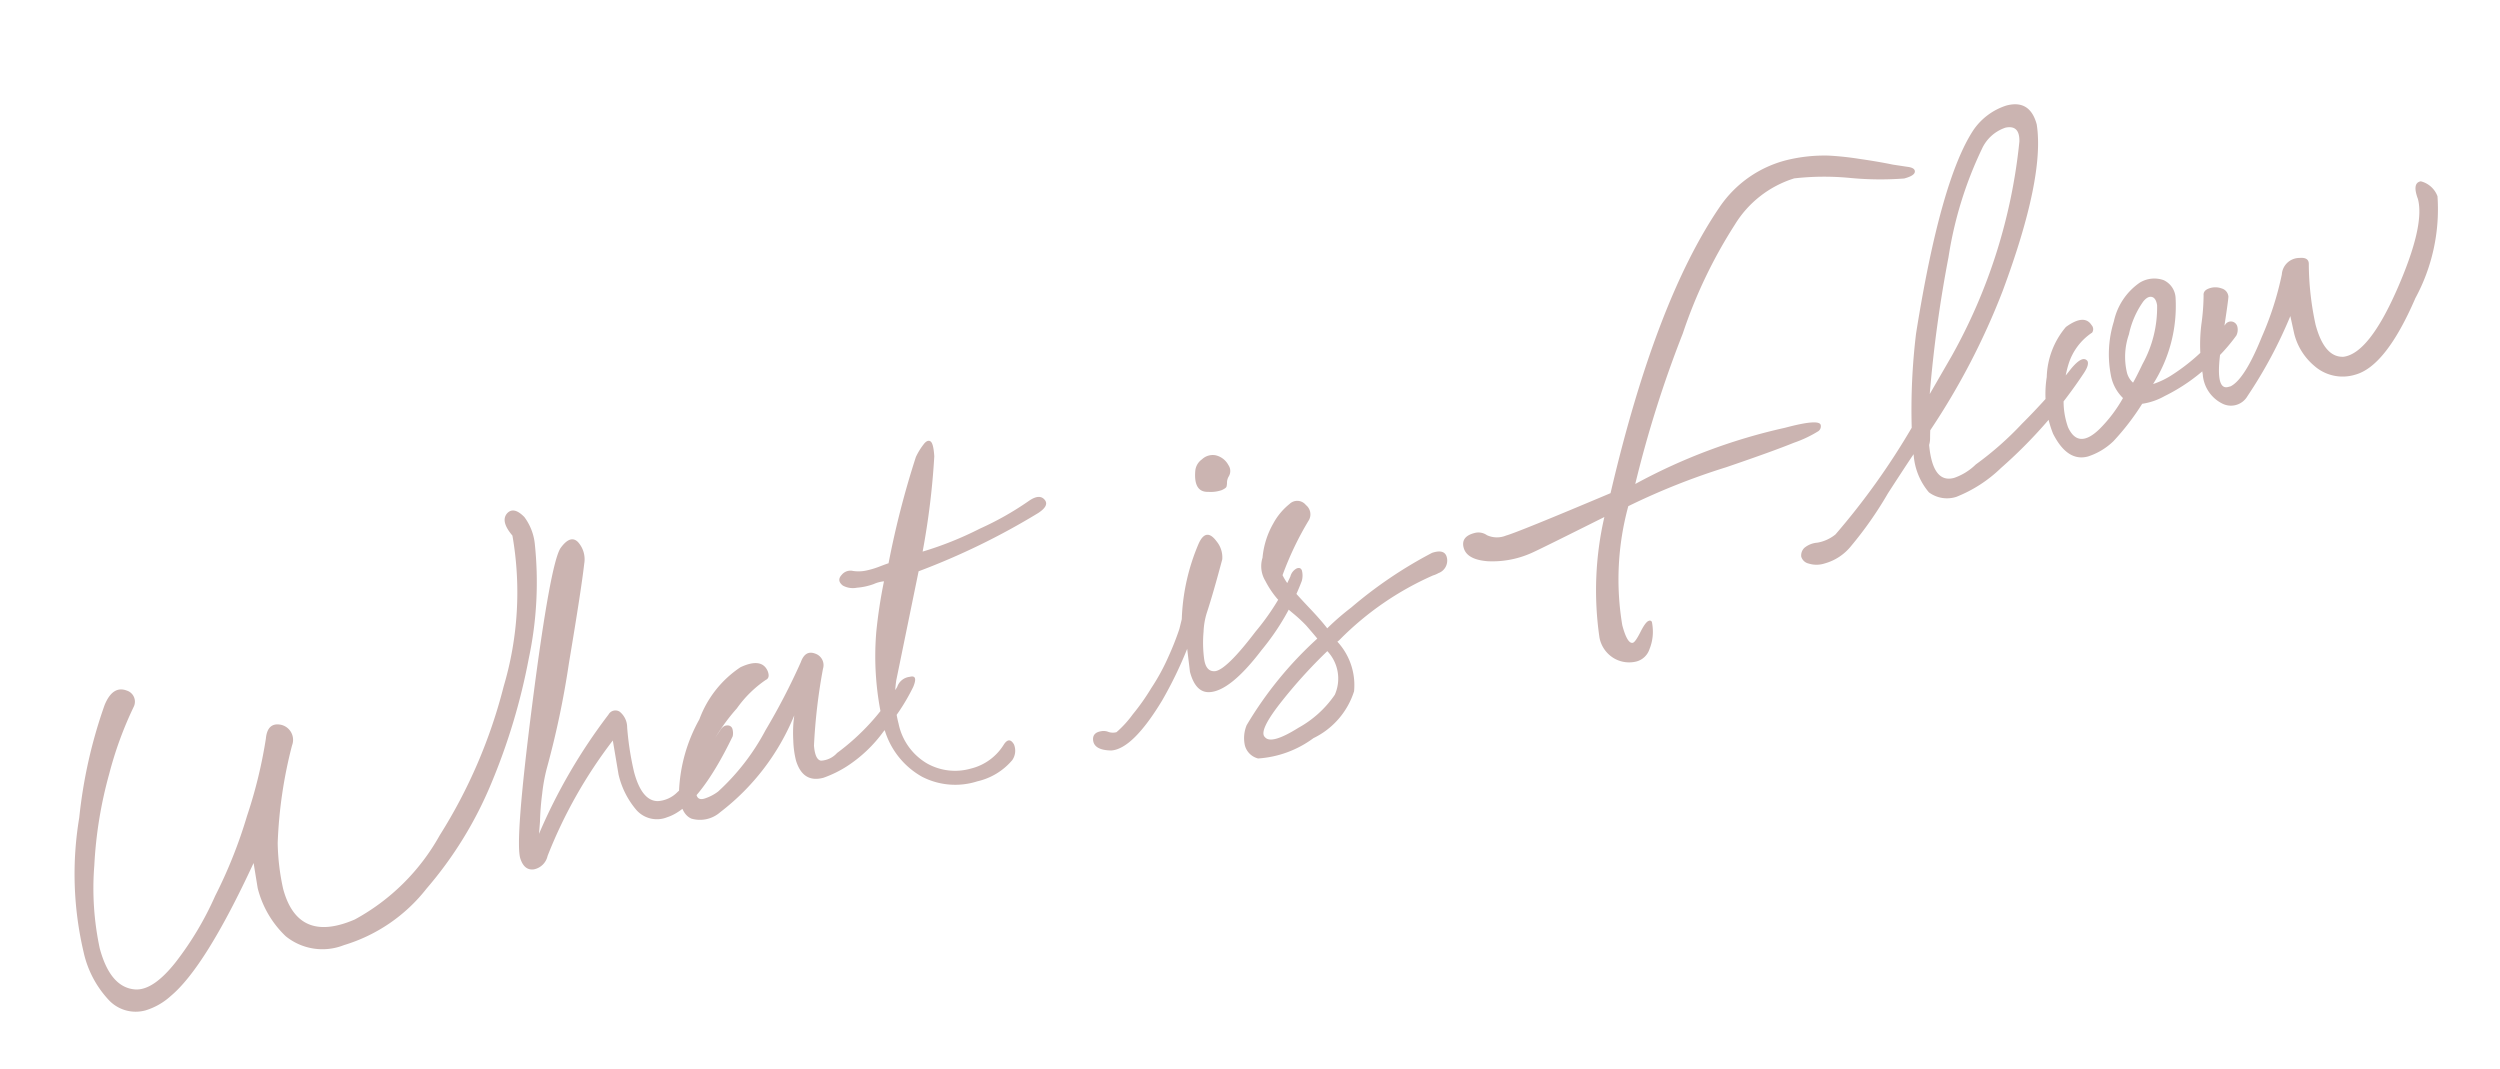 <svg xmlns="http://www.w3.org/2000/svg" width="97.954" height="41.883" viewBox="0 0 97.954 41.883">
  <path id="パス_16169" data-name="パス 16169" d="M-27.44-17.056q-.32-.672.032-.9.32-.192.608.32a2.126,2.126,0,0,1,.128,1.088,14.341,14.341,0,0,1-1.392,4.3,24.342,24.342,0,0,1-2.688,4.352,15.25,15.25,0,0,1-3.52,3.328,6.476,6.476,0,0,1-3.7,1.3,2.285,2.285,0,0,1-2.112-.928A3.922,3.922,0,0,1-40.656-6.3l.1-.992Q-43.44-3.84-45.04-3.1a2.59,2.59,0,0,1-1.088.288,1.443,1.443,0,0,1-1.3-.768,4.007,4.007,0,0,1-.464-2.08,13.382,13.382,0,0,1,1.2-5.12,19.105,19.105,0,0,1,2.1-4q.512-.672.992-.32a.455.455,0,0,1,.1.672,14.4,14.4,0,0,0-1.616,2.3,16.461,16.461,0,0,0-1.488,3.3,11.288,11.288,0,0,0-.64,3.2q0,1.6.928,1.92.672.224,1.808-.624a12.439,12.439,0,0,0,2.16-2.1,18.68,18.68,0,0,0,2.016-2.7,18.547,18.547,0,0,0,1.5-2.736q.224-.608.7-.384a.605.605,0,0,1,.224.9A17.676,17.676,0,0,0-39.44-7.808,8.871,8.871,0,0,0-39.7-6.016q0,2.24,2.4,1.888a8.394,8.394,0,0,0,4.064-2.32A20.277,20.277,0,0,0-29.3-11.44,12.951,12.951,0,0,0-27.44-17.056Zm-2.976,12.32q-.064-.672,2.032-5.776t2.64-5.584q.512-.416.72-.048a1.007,1.007,0,0,1,.016.88q-.352.9-1.584,3.6A34.782,34.782,0,0,1-28.5-7.9a6.857,6.857,0,0,0-.432.912,10.515,10.515,0,0,0-.368,1.04l-.16.448a21.818,21.818,0,0,1,3.84-3.808.308.308,0,0,1,.448,0,.784.784,0,0,1,.128.672,11.6,11.6,0,0,0-.192,1.76q0,1.184.608,1.344a1.179,1.179,0,0,0,.832-.144,3.662,3.662,0,0,0,.832-.56q.352-.32.8-.768a7.9,7.9,0,0,1,.576-.544q.192-.192.352-.144a.192.192,0,0,1,.16.192.6.6,0,0,1-.064.272q-2.016,2.336-3.3,2.4a1.073,1.073,0,0,1-1.088-.576,3.279,3.279,0,0,1-.32-1.536l.128-1.344A18.548,18.548,0,0,0-29.36-4.576a.687.687,0,0,1-.656.368Q-30.384-4.256-30.416-4.736Zm16-2.688a.582.582,0,0,1,.576-.256q.352,0,.032.416a7.946,7.946,0,0,1-1.584,1.392,5.385,5.385,0,0,1-1.744.944,4.453,4.453,0,0,1-.992.192q-.832,0-.864-.928a3.644,3.644,0,0,1,.1-.784,5.323,5.323,0,0,1,.192-.688l.1-.256A9.123,9.123,0,0,1-22.384-4.48a1.2,1.2,0,0,1-1.152-.048q-.384-.3-.192-1.168a6.288,6.288,0,0,1,1.5-2.512,4.177,4.177,0,0,1,2.08-1.552q.9-.16.992.416.032.288-.16.32A4.46,4.46,0,0,0-20.7-8.24a7.563,7.563,0,0,0-1.744,1.584q-1.088,1.536-.384,1.5a1.774,1.774,0,0,0,.576-.128A8.86,8.86,0,0,0-19.84-7.12a25.7,25.7,0,0,0,2.032-2.224q.288-.416.624-.176a.476.476,0,0,1,.144.656,22.156,22.156,0,0,0-1.12,2.816q-.1.544.112.64a.911.911,0,0,0,.688-.128A8.952,8.952,0,0,0-14.416-7.424Zm-.48-4.832a1.436,1.436,0,0,0,.48.112,3.366,3.366,0,0,0,.56-.016q.3-.032.368-.032a35.229,35.229,0,0,1,2.112-3.744,2.575,2.575,0,0,1,.464-.432q.176-.112.256,0t-.016.592a29.606,29.606,0,0,1-1.408,3.488,13.472,13.472,0,0,0,2.4-.288,11.882,11.882,0,0,0,2.112-.544q.512-.192.64.128.1.256-.384.416a27.665,27.665,0,0,1-5.12.992l-1.952,3.9a4.241,4.241,0,0,0-.352,1.664,2.357,2.357,0,0,0,.672,1.792,2.24,2.24,0,0,0,1.6.64,2.1,2.1,0,0,0,1.5-.576q.288-.256.384.1a.646.646,0,0,1-.224.576,2.52,2.52,0,0,1-1.536.448,2.836,2.836,0,0,1-2.048-.736,3.122,3.122,0,0,1-.928-2.5,11.467,11.467,0,0,1,.672-3.456,19.7,19.7,0,0,1,.8-1.824,1.311,1.311,0,0,0-.416,0,2.476,2.476,0,0,1-.672-.032.82.82,0,0,1-.512-.224q-.192-.256.064-.416A.44.44,0,0,1-14.9-12.256Zm8.32,8.768A4.171,4.171,0,0,0-5.776-4a8.581,8.581,0,0,0,.96-.8A8.143,8.143,0,0,0-3.84-5.824a11.024,11.024,0,0,0,.688-.928L-2.96-7.1A8.206,8.206,0,0,1-1.552-9.792q.448-.544.7.1a.988.988,0,0,1,.032.736q-.7,1.216-1.12,1.856a2.809,2.809,0,0,0-.32.688,4.774,4.774,0,0,0-.256,1.04q-.064.512.288.576.448.064,1.936-1.088A9.458,9.458,0,0,0,1.584-7.616a.491.491,0,0,1,.32-.24q.16-.016.176.128a.785.785,0,0,1-.112.4A9.566,9.566,0,0,1-.256-5.12Q-1.872-3.872-2.672-4.064q-.512-.128-.512-.96l.128-.9a15.82,15.82,0,0,1-1.472,1.7q-1.6,1.536-2.432,1.376-.672-.192-.576-.608.064-.256.384-.224a.5.5,0,0,1,.272.1A.539.539,0,0,0-6.576-3.488Zm5.92-8.16q-.576-.128-.288-.928a.62.62,0,0,1,.368-.368.613.613,0,0,1,.56-.016.758.758,0,0,1,.384.5.407.407,0,0,1-.1.432.481.481,0,0,0-.128.208.609.609,0,0,1-.064.16q-.032.048-.208.08A1.307,1.307,0,0,1-.656-11.648Zm3.52,2.08A12.284,12.284,0,0,0,1.3-7.744a2.2,2.2,0,0,0,.208.592q.176.368.48.928t.464.944a10.045,10.045,0,0,1,1.12-.544A17.038,17.038,0,0,1,7.184-7.072q.544-.032.512.352a.523.523,0,0,1-.48.48.94.94,0,0,1-.224.032,11.865,11.865,0,0,0-4.16,1.472L2.768-4.7,2.7-4.672a2.507,2.507,0,0,1,.128,2.048A3.071,3.071,0,0,1,.816-1.264a4.1,4.1,0,0,1-2.3.208.713.713,0,0,1-.368-.64,1.331,1.331,0,0,1,.272-.736,14.723,14.723,0,0,1,3.552-2.56q-.1-.224-.288-.608A5.809,5.809,0,0,0,1.3-6.208,7.169,7.169,0,0,1,.864-6.9a3.6,3.6,0,0,1-.272-.8A1.107,1.107,0,0,1,.72-8.608a3.276,3.276,0,0,1,.752-1.184,2.511,2.511,0,0,1,.816-.576.432.432,0,0,1,.608.208A.465.465,0,0,1,2.864-9.568ZM-1.008-1.792q.16.352,1.36-.016a4.159,4.159,0,0,0,1.712-.88,1.567,1.567,0,0,0,.16-1.728A19.607,19.607,0,0,0-.1-2.912Q-1.2-2.08-1.008-1.792Zm30.08-15.072q.256.1.256.224,0,.192-.48.192a12.308,12.308,0,0,1-2.016-.56,10.526,10.526,0,0,0-2.144-.56,4.18,4.18,0,0,0-2.72,1.152A19.029,19.029,0,0,0,18.9-12.832a45.059,45.059,0,0,0-3.328,5.216,22.341,22.341,0,0,1,6.24-.608q1.376,0,1.376.256a.237.237,0,0,1-.144.208A4.679,4.679,0,0,1,22-7.568q-.9.112-2.816.24a26.942,26.942,0,0,0-4.1.48A10.882,10.882,0,0,0,13.648-2.4q0,.768.224.768.1,0,.4-.336T14.7-2.3a.085.085,0,0,1,.1.1,2,2,0,0,1-.064.368,1.792,1.792,0,0,1-.3.608.735.735,0,0,1-.624.336,1.177,1.177,0,0,1-.784-.32,1.2,1.2,0,0,1-.368-.96,12.812,12.812,0,0,1,1.408-4.512q-2.656.544-3.04.608A3.758,3.758,0,0,1,9.2-6.192q-.768-.272-.768-.752,0-.448.544-.448a.578.578,0,0,1,.464.208.934.934,0,0,0,.72.208q.448,0,4.384-.544,3.648-6.816,7.04-9.728a4.5,4.5,0,0,1,3.008-1.088,6.242,6.242,0,0,1,1.632.256,11.677,11.677,0,0,1,1.12.432q.7.3,1.216.56ZM27.28-6.656q-.032.1-.08.272a.949.949,0,0,1-.112.272q-.256,1.5.608,1.5a2.264,2.264,0,0,0,.96-.288,12.633,12.633,0,0,0,2.16-1.072A24.7,24.7,0,0,0,33.1-7.456q.7-.544.832-.224.032.16-.256.416a18.634,18.634,0,0,1-4.1,2.752,5.344,5.344,0,0,1-1.984.64,1.189,1.189,0,0,1-.992-.448,2.548,2.548,0,0,1-.192-1.6q-.224.192-.688.608T25.04-4.7A14.743,14.743,0,0,1,23.1-3.072a2.009,2.009,0,0,1-1.168.384,1.028,1.028,0,0,1-.608-.16.388.388,0,0,1-.208-.336.413.413,0,0,1,.208-.3.9.9,0,0,1,.544-.064,1.541,1.541,0,0,0,.768-.128,28.08,28.08,0,0,0,3.968-3.264,24.879,24.879,0,0,1,1.12-3.52q2.5-5.6,4.256-7.136a2.482,2.482,0,0,1,1.472-.576q.96,0,.96,1.024-.224,2.08-2.976,5.952A27.821,27.821,0,0,1,27.28-6.656Zm4.8-10.112a15.13,15.13,0,0,0-2.352,3.744,50.591,50.591,0,0,0-2.1,4.992l.384-.384.464-.464.368-.368a21.621,21.621,0,0,0,4.736-7.424q.192-.64-.384-.672A1.559,1.559,0,0,0,32.08-16.768Zm2.3,8.064a2.3,2.3,0,0,0-1.184.928,4.3,4.3,0,0,0-.528,1.216,3,3,0,0,0-.144,1.184q.16.96,1.184.384A5.51,5.51,0,0,0,34.9-5.92a1.664,1.664,0,0,1-.224-1.024,4.31,4.31,0,0,1,.656-1.968,2.48,2.48,0,0,1,1.36-1.2,1.088,1.088,0,0,1,.944.144.809.809,0,0,1,.272.784,5.7,5.7,0,0,1-1.728,3.04,3.223,3.223,0,0,0,.832-.16A7.708,7.708,0,0,0,39.536-7.68a.26.26,0,0,1,.288-.016.264.264,0,0,1,.128.24.512.512,0,0,1-.128.32,6.906,6.906,0,0,1-1.36.864,7.157,7.157,0,0,1-1.968.7,2.537,2.537,0,0,1-.928.064A9.605,9.605,0,0,1,34.1-4.384a2.578,2.578,0,0,1-1.12.32q-.832,0-1.088-1.216a4.222,4.222,0,0,1,.336-2.208,3.165,3.165,0,0,1,1.232-1.7q.832-.32.992.192A.234.234,0,0,1,34.384-8.7Zm1.6,1.7a4.577,4.577,0,0,0,1.152-2.08q.032-.288-.112-.368t-.368.08a3.453,3.453,0,0,0-.88,1.1,2.686,2.686,0,0,0-.464,1.424.789.789,0,0,0,.128.448Q35.6-6.56,35.984-7.008ZM39.92-8.7q0,.064-.736,1.728-.768,1.7-.192,1.7h.1q.608-.128,1.68-1.552a12.294,12.294,0,0,0,1.392-2.16.692.692,0,0,1,.832-.448q.384.064.288.352a11.417,11.417,0,0,0-.352,2.336q0,1.344.736,1.5.992.128,2.7-2t1.712-3.216q-.064-.672.288-.64a.94.94,0,0,1,.48.736,7.32,7.32,0,0,1-1.872,3.632Q45.168-4.448,43.92-4.448A1.677,1.677,0,0,1,42.464-5.2a2.408,2.408,0,0,1-.432-1.424l.032-.7a17.757,17.757,0,0,1-2.432,2.592.746.746,0,0,1-1.008.048,1.387,1.387,0,0,1-.464-1.328A6.534,6.534,0,0,1,38.608-7.9a8.577,8.577,0,0,0,.384-1.088q.032-.192.288-.208a.715.715,0,0,1,.464.128A.362.362,0,0,1,39.92-8.7Z" transform="matrix(0.966, -0.259, 0.259, 0.966, 51.002, 30.354)" fill="#cbb4b1"/>
</svg>
